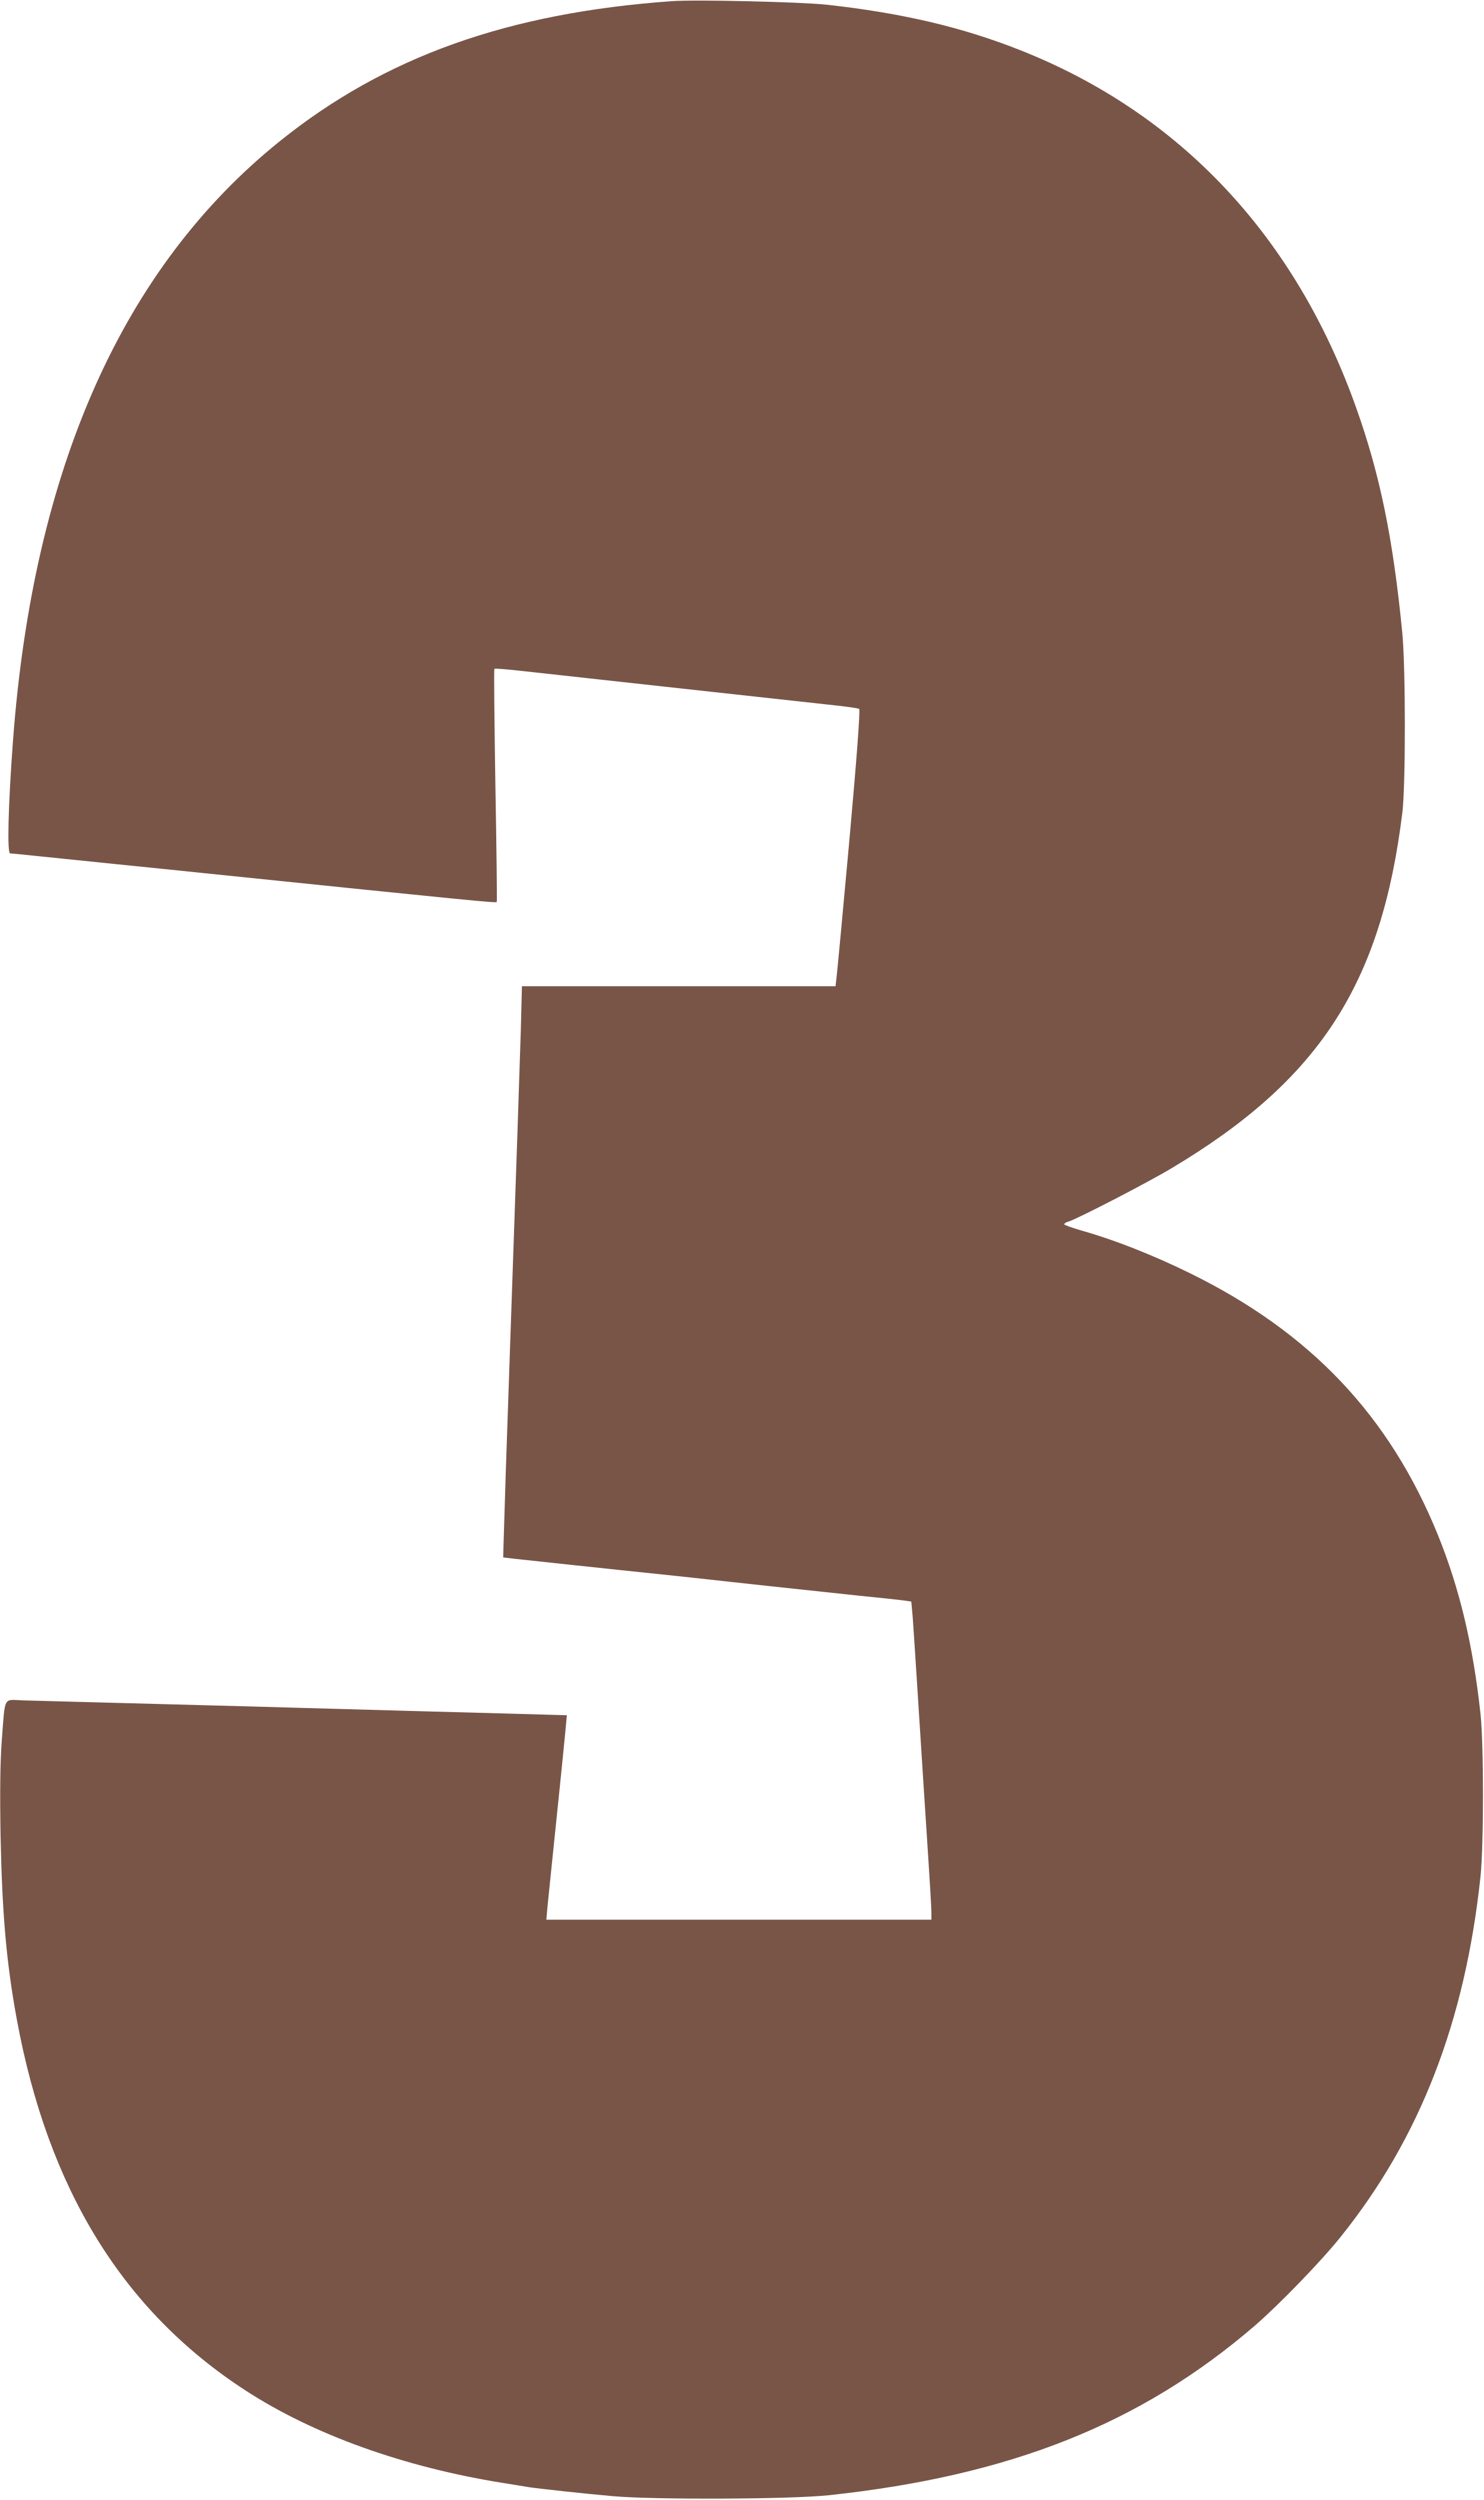 <?xml version="1.0" standalone="no"?>
<!DOCTYPE svg PUBLIC "-//W3C//DTD SVG 20010904//EN"
 "http://www.w3.org/TR/2001/REC-SVG-20010904/DTD/svg10.dtd">
<svg version="1.0" xmlns="http://www.w3.org/2000/svg"
 width="760pt" height="1280pt" viewBox="0 0 760 1280"
 preserveAspectRatio="xMidYMid meet">
<g transform="translate(0,1280) scale(0.1,-0.1)"
fill="#795548" stroke="none">
<path d="M3440 12794 c-840 -60 -1470 -285 -2007 -717 -805 -647 -1264 -1678
-1367 -3077 -24 -325 -30 -570 -14 -570 7 0 76 -7 153 -15 77 -8 253 -26 390
-40 138 -14 336 -34 440 -45 1396 -144 1504 -154 1509 -149 2 2 -1 271 -7 597
-5 326 -8 594 -5 597 2 3 63 -2 134 -10 131 -15 1277 -140 1566 -172 87 -9
162 -19 168 -23 6 -4 -11 -238 -50 -671 -33 -365 -63 -683 -66 -706 l-5 -43
-803 0 -803 0 -6 -232 c-4 -128 -12 -361 -17 -518 -17 -491 -29 -844 -40
-1160 -6 -168 -15 -431 -20 -585 -5 -154 -10 -314 -11 -355 l-2 -75 59 -7 c56
-6 425 -46 829 -88 105 -11 228 -25 275 -30 81 -9 247 -27 660 -71 102 -10
204 -21 226 -24 l41 -6 7 -77 c3 -42 15 -221 26 -397 21 -335 31 -482 55 -855
8 -124 15 -242 15 -262 l0 -38 -986 0 -986 0 6 68 c8 76 35 345 65 632 11 107
23 229 27 271 l7 76 -249 7 c-137 4 -402 11 -589 16 -557 16 -1036 29 -1460
40 -220 6 -439 12 -487 13 -103 4 -91 27 -109 -207 -8 -107 -10 -267 -6 -490
8 -397 30 -648 83 -936 160 -869 542 -1491 1169 -1899 348 -227 813 -394 1320
-475 55 -9 112 -18 128 -21 51 -8 291 -34 437 -47 224 -19 905 -16 1105 5 930
100 1596 365 2180 867 123 106 343 333 441 456 406 506 637 1102 716 1844 17
164 17 676 0 835 -39 356 -107 640 -218 915 -248 610 -652 1037 -1269 1340
-187 92 -387 171 -550 217 -52 15 -95 30 -95 34 0 4 10 11 23 14 49 16 400
197 527 273 757 452 1074 942 1182 1822 17 139 17 750 -1 925 -47 479 -114
806 -236 1148 -312 878 -903 1507 -1720 1830 -298 118 -604 190 -992 233 -132
14 -670 27 -793 18z"/>
</g>
</svg>

